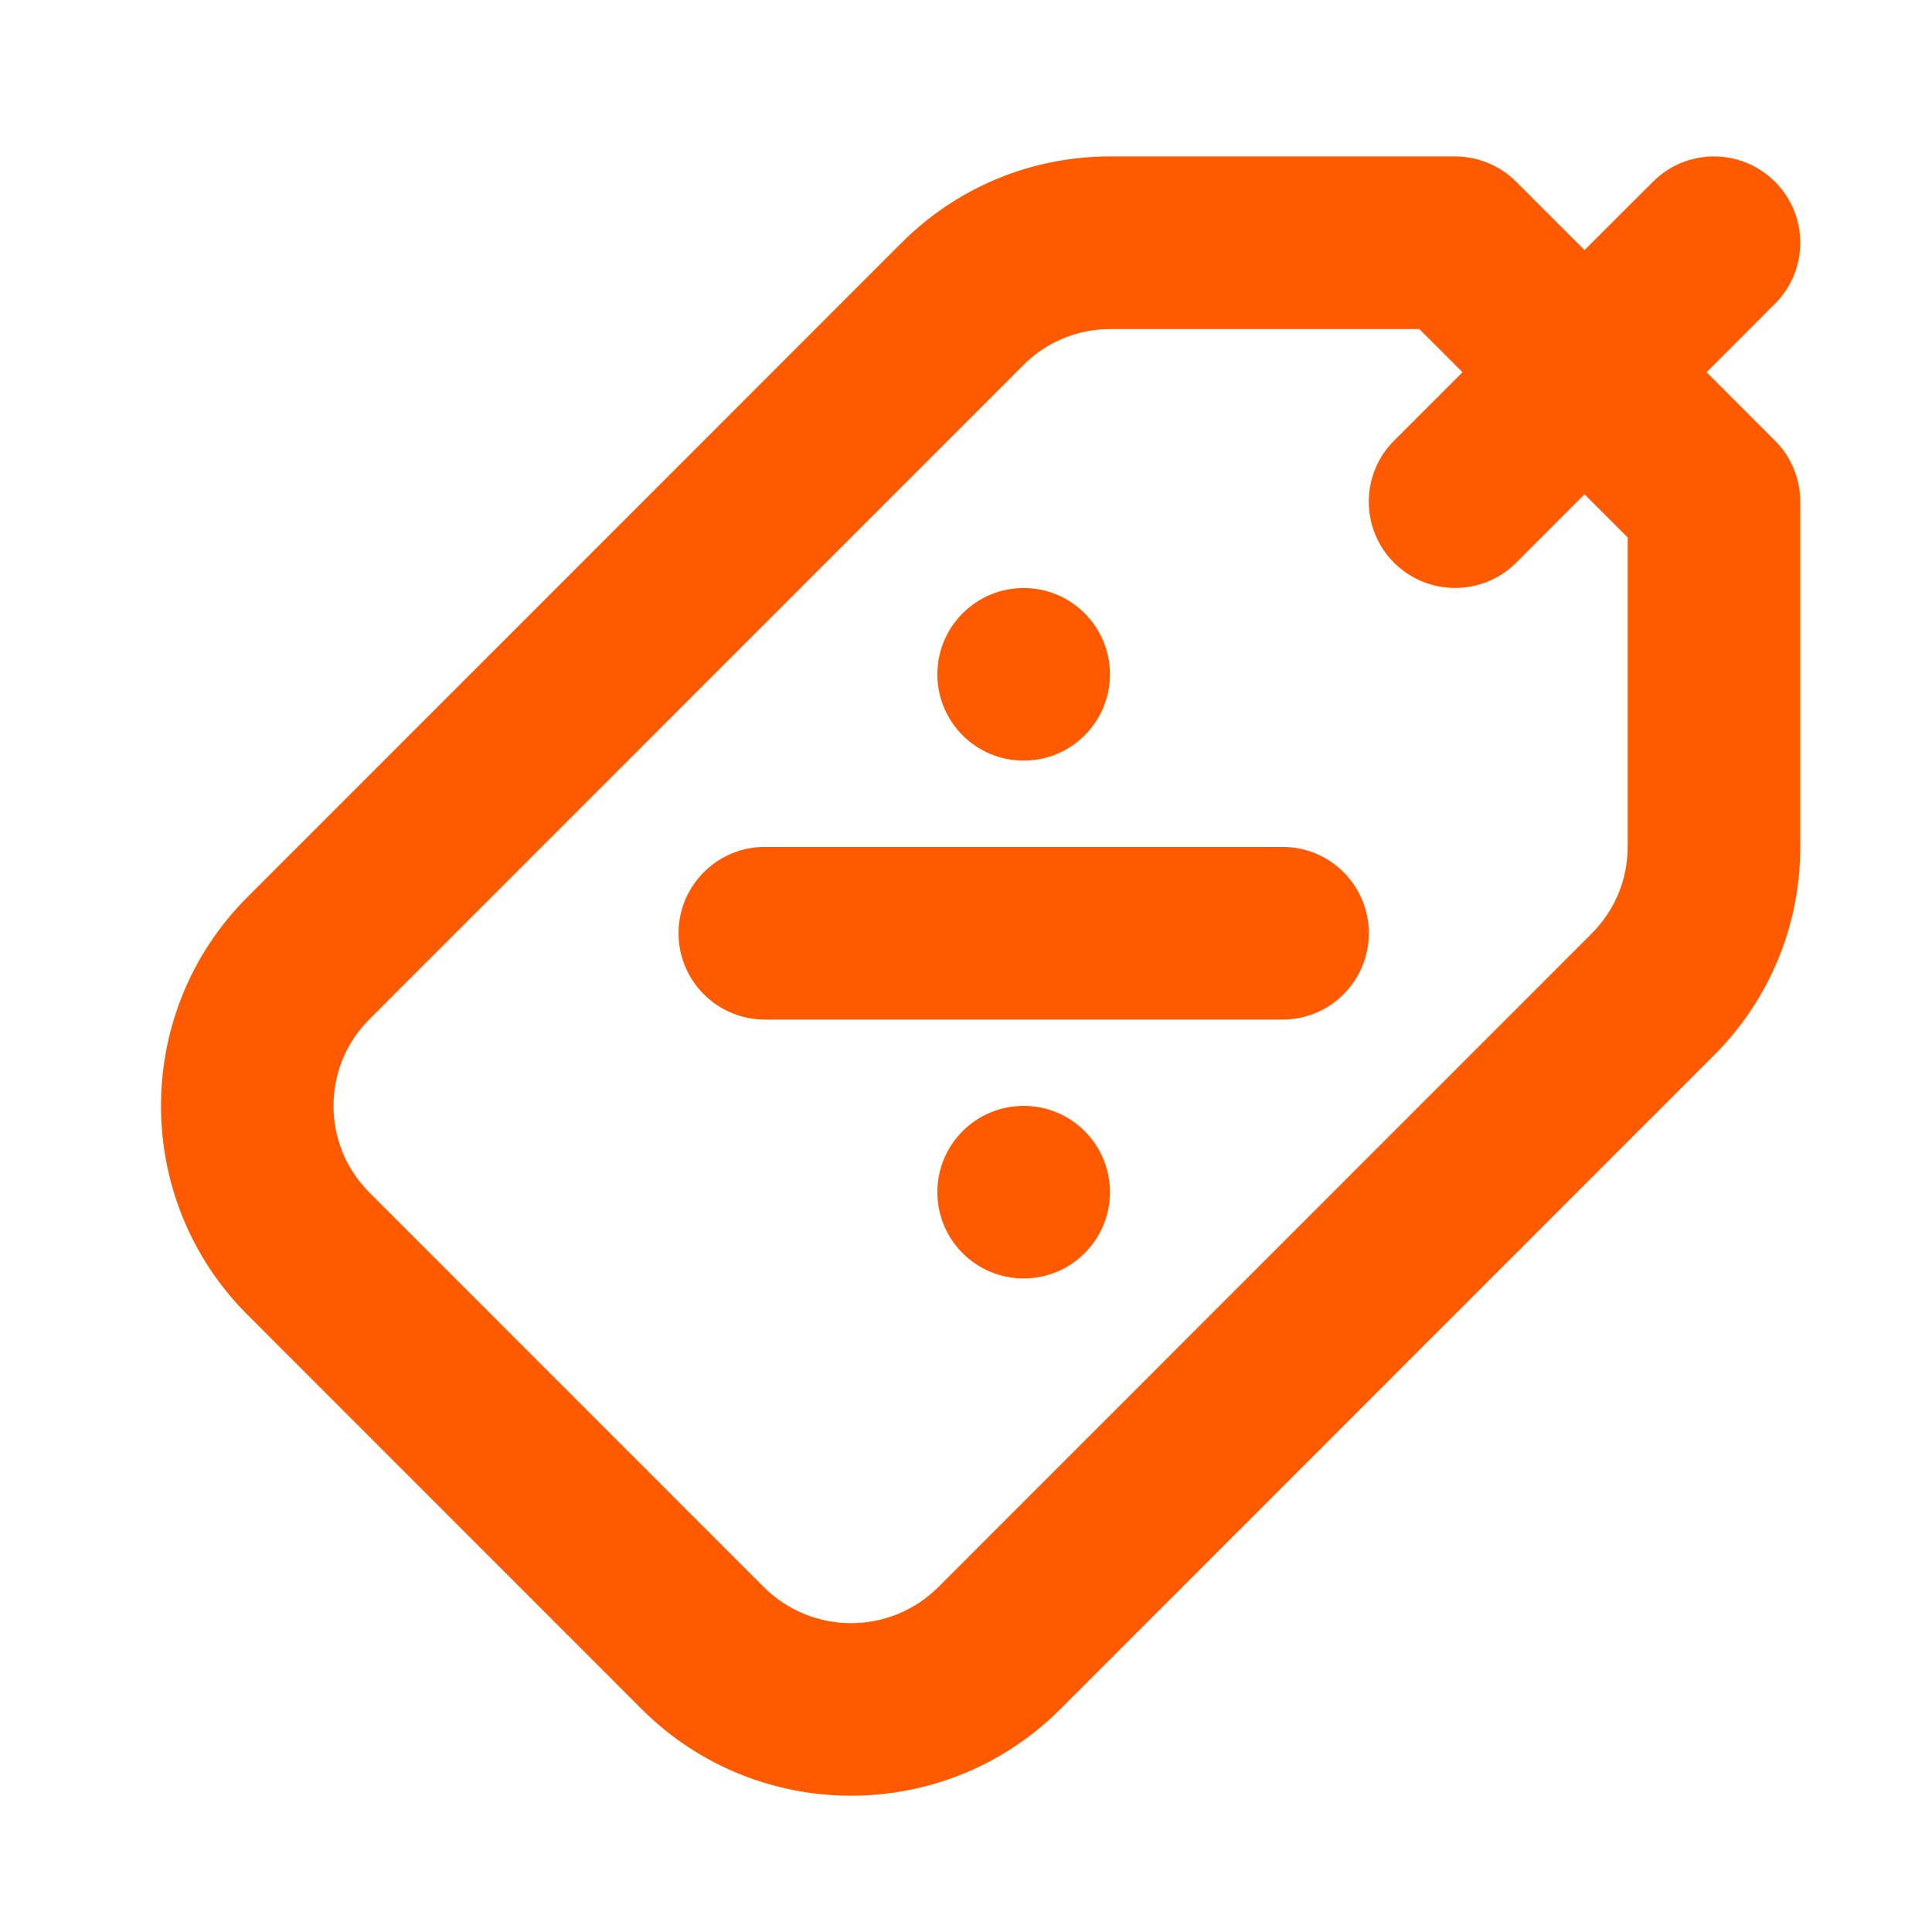 <svg width="33" height="33" viewBox="0 0 33 33" fill="none" xmlns="http://www.w3.org/2000/svg">
<path d="M29.15 6.358L30.318 5.189C30.894 4.613 30.894 3.679 30.318 3.104C29.743 2.528 28.81 2.528 28.234 3.104L27.065 4.272L25.897 3.104C25.62 2.827 25.245 2.672 24.854 2.672H18.965C17.617 2.672 16.349 3.197 15.395 4.151L4.223 15.326C2.259 17.291 2.259 20.488 4.223 22.453L10.961 29.193C11.947 30.179 13.242 30.672 14.537 30.672C15.832 30.672 17.126 30.179 18.112 29.193L29.273 18.029C30.226 17.076 30.75 15.81 30.75 14.463V8.569C30.75 8.178 30.595 7.803 30.318 7.527L29.15 6.358ZM27.802 14.463C27.802 15.022 27.584 15.548 27.189 15.944L16.028 27.108C15.206 27.93 13.868 27.93 13.046 27.108L6.308 20.368C5.493 19.553 5.493 18.226 6.308 17.411L17.48 6.236C17.877 5.839 18.404 5.621 18.965 5.621H24.244L24.981 6.358L23.812 7.527C23.236 8.102 23.236 9.036 23.812 9.612C24.1 9.899 24.477 10.043 24.854 10.043C25.232 10.043 25.609 9.899 25.897 9.612L27.065 8.443L27.802 9.18V14.463Z" fill="#FF5A00"/>
<circle cx="17.485" cy="11.518" r="1.474" fill="#FF5A00"/>
<circle cx="17.485" cy="20.363" r="1.474" fill="#FF5A00"/>
<path d="M21.907 14.466H13.064C12.25 14.466 11.59 15.126 11.59 15.94C11.59 16.754 12.25 17.415 13.064 17.415H21.907C22.722 17.415 23.381 16.754 23.381 15.94C23.381 15.126 22.722 14.466 21.907 14.466Z" fill="#FF5A00"/>
</svg>
